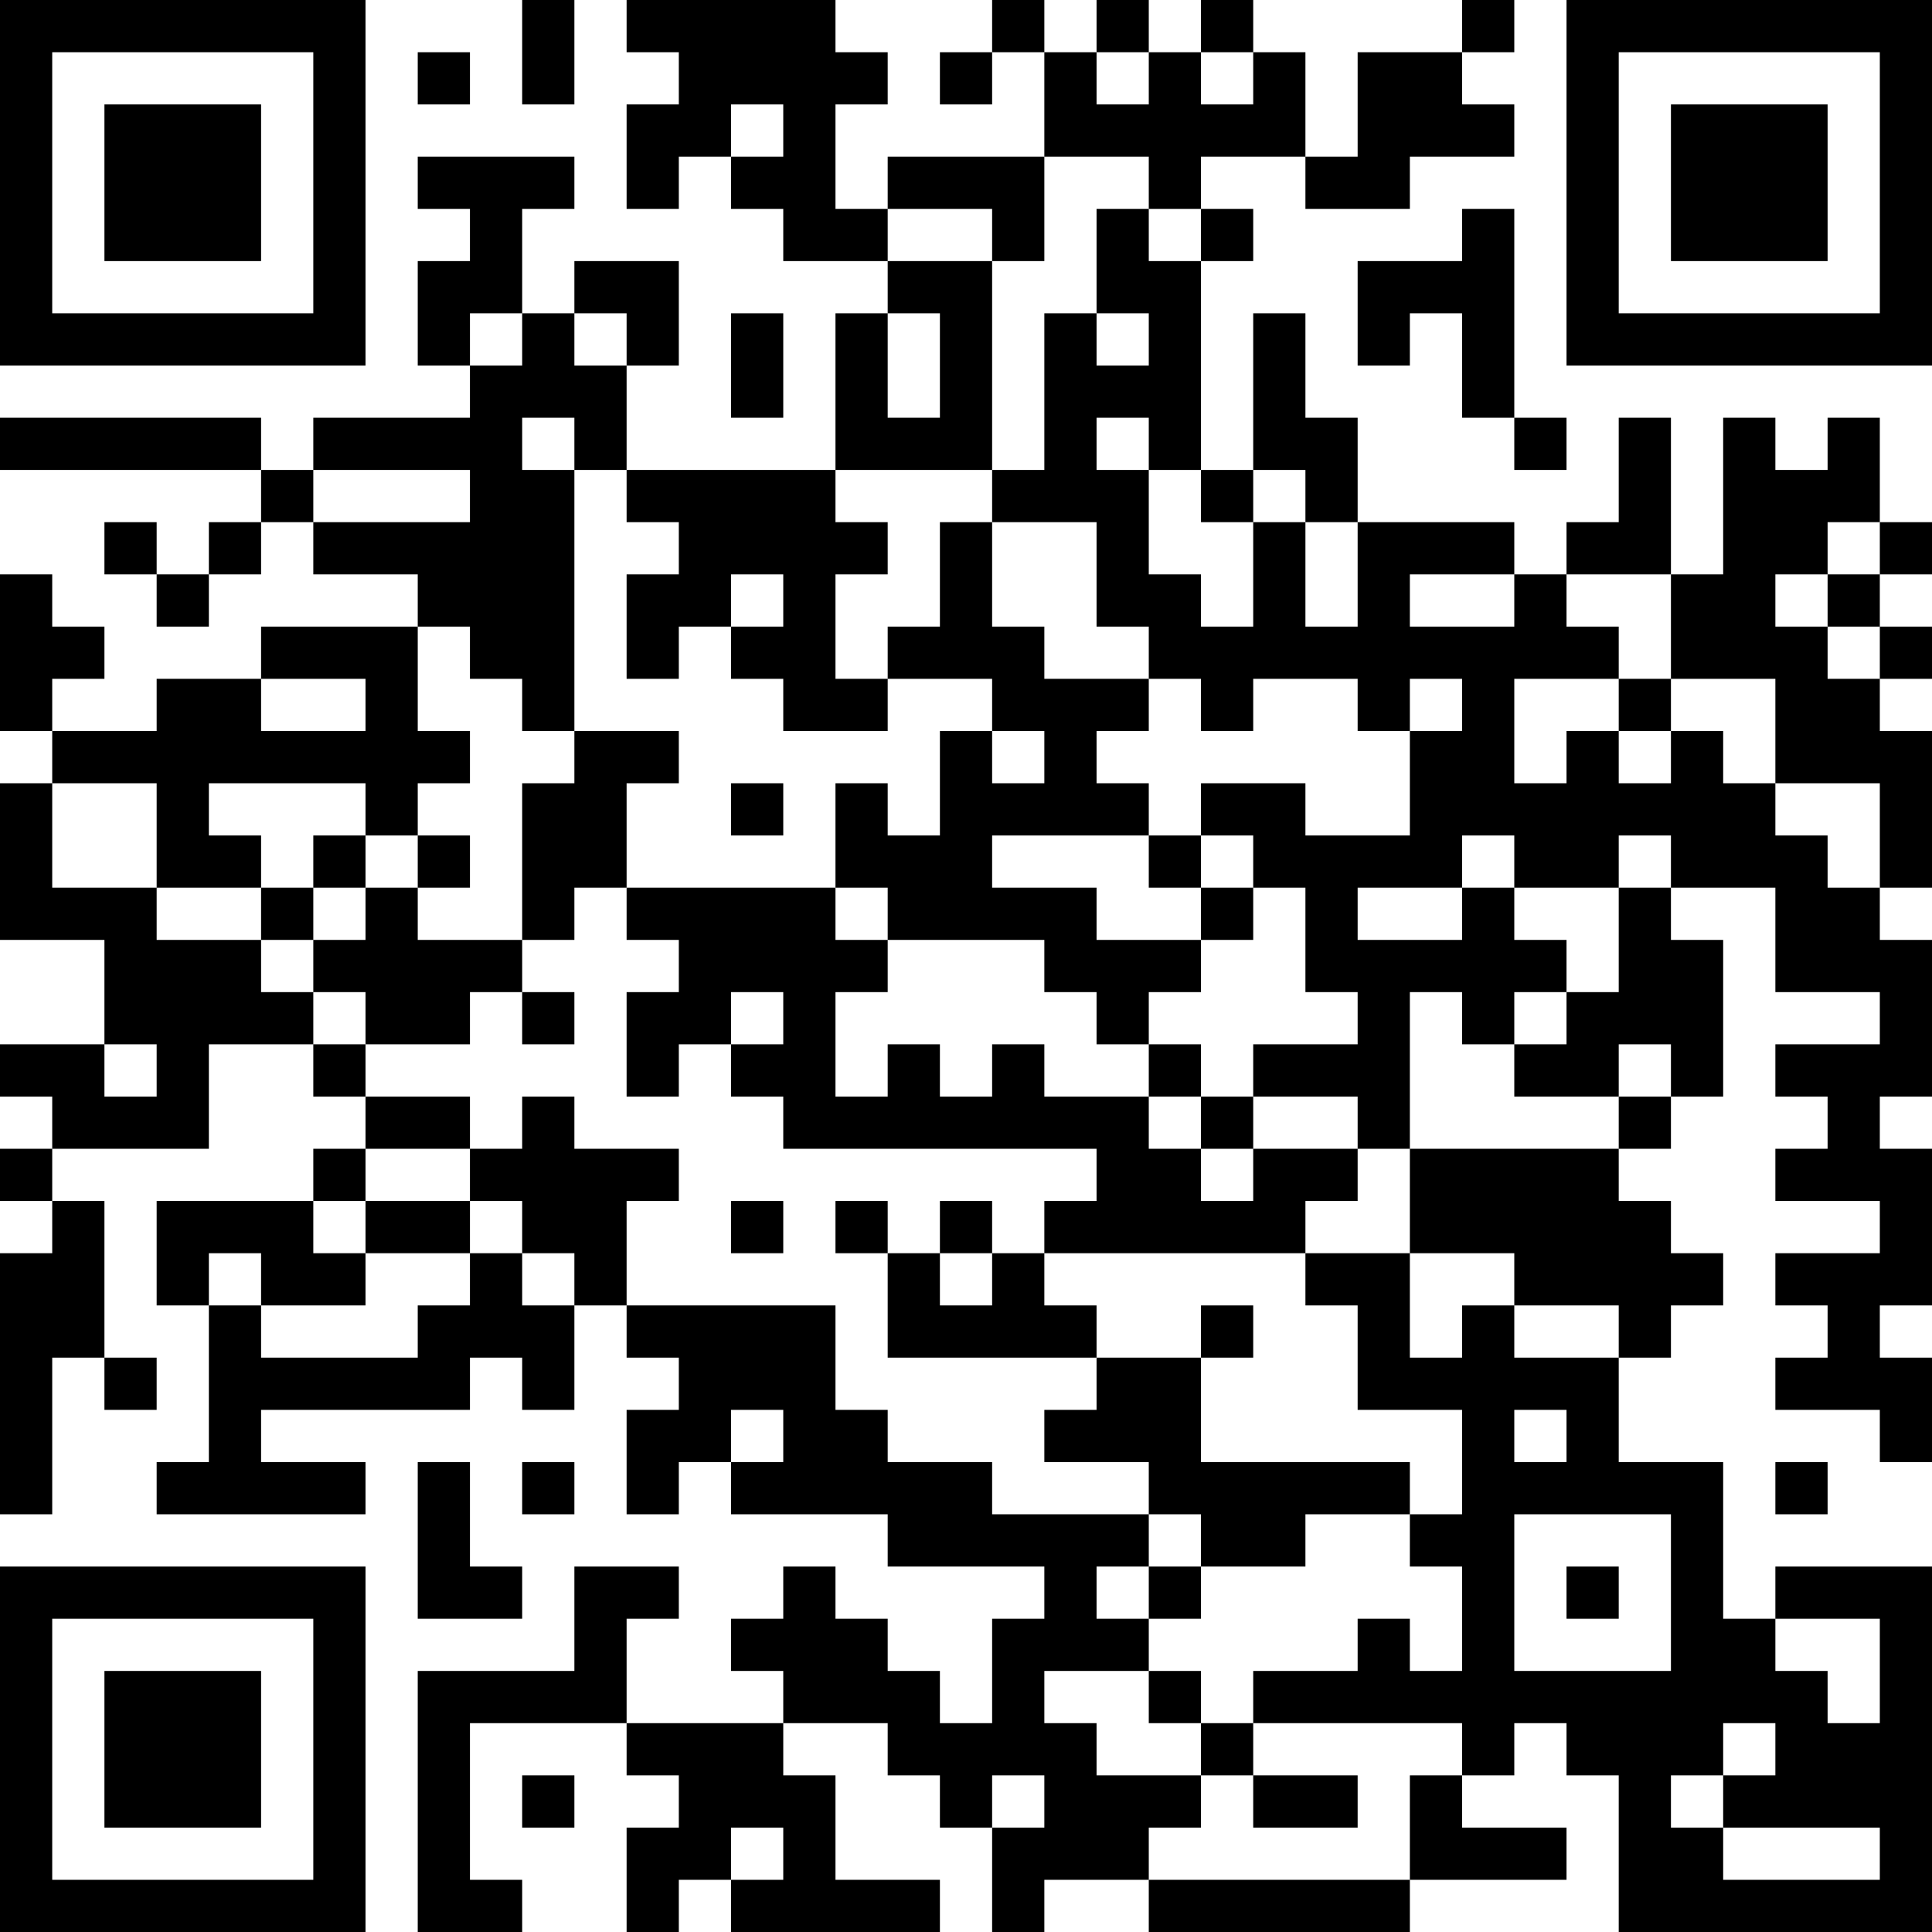 <?xml version="1.0" encoding="UTF-8"?>
<svg xmlns="http://www.w3.org/2000/svg" version="1.1" width="400" height="400" viewBox="0 0 400 400"><rect x="0" y="0" width="400" height="400" fill="#ffffff"/><g transform="scale(10.811)"><g transform="translate(0,0)"><path fill-rule="evenodd" d="M10 0L10 2L11 2L11 0ZM12 0L12 1L13 1L13 2L12 2L12 4L13 4L13 3L14 3L14 4L15 4L15 5L17 5L17 6L16 6L16 9L12 9L12 7L13 7L13 5L11 5L11 6L10 6L10 4L11 4L11 3L8 3L8 4L9 4L9 5L8 5L8 7L9 7L9 8L6 8L6 9L5 9L5 8L0 8L0 9L5 9L5 10L4 10L4 11L3 11L3 10L2 10L2 11L3 11L3 12L4 12L4 11L5 11L5 10L6 10L6 11L8 11L8 12L5 12L5 13L3 13L3 14L1 14L1 13L2 13L2 12L1 12L1 11L0 11L0 14L1 14L1 15L0 15L0 18L2 18L2 20L0 20L0 21L1 21L1 22L0 22L0 23L1 23L1 24L0 24L0 29L1 29L1 26L2 26L2 27L3 27L3 26L2 26L2 23L1 23L1 22L4 22L4 20L6 20L6 21L7 21L7 22L6 22L6 23L3 23L3 25L4 25L4 28L3 28L3 29L7 29L7 28L5 28L5 27L9 27L9 26L10 26L10 27L11 27L11 25L12 25L12 26L13 26L13 27L12 27L12 29L13 29L13 28L14 28L14 29L17 29L17 30L20 30L20 31L19 31L19 33L18 33L18 32L17 32L17 31L16 31L16 30L15 30L15 31L14 31L14 32L15 32L15 33L12 33L12 31L13 31L13 30L11 30L11 32L8 32L8 37L10 37L10 36L9 36L9 33L12 33L12 34L13 34L13 35L12 35L12 37L13 37L13 36L14 36L14 37L18 37L18 36L16 36L16 34L15 34L15 33L17 33L17 34L18 34L18 35L19 35L19 37L20 37L20 36L22 36L22 37L27 37L27 36L30 36L30 35L28 35L28 34L29 34L29 33L30 33L30 34L31 34L31 37L37 37L37 30L34 30L34 31L33 31L33 28L31 28L31 26L32 26L32 25L33 25L33 24L32 24L32 23L31 23L31 22L32 22L32 21L33 21L33 18L32 18L32 17L34 17L34 19L36 19L36 20L34 20L34 21L35 21L35 22L34 22L34 23L36 23L36 24L34 24L34 25L35 25L35 26L34 26L34 27L36 27L36 28L37 28L37 26L36 26L36 25L37 25L37 22L36 22L36 21L37 21L37 18L36 18L36 17L37 17L37 14L36 14L36 13L37 13L37 12L36 12L36 11L37 11L37 10L36 10L36 8L35 8L35 9L34 9L34 8L33 8L33 11L32 11L32 8L31 8L31 10L30 10L30 11L29 11L29 10L26 10L26 8L25 8L25 6L24 6L24 9L23 9L23 5L24 5L24 4L23 4L23 3L25 3L25 4L27 4L27 3L29 3L29 2L28 2L28 1L29 1L29 0L28 0L28 1L26 1L26 3L25 3L25 1L24 1L24 0L23 0L23 1L22 1L22 0L21 0L21 1L20 1L20 0L19 0L19 1L18 1L18 2L19 2L19 1L20 1L20 3L17 3L17 4L16 4L16 2L17 2L17 1L16 1L16 0ZM8 1L8 2L9 2L9 1ZM21 1L21 2L22 2L22 1ZM23 1L23 2L24 2L24 1ZM14 2L14 3L15 3L15 2ZM20 3L20 5L19 5L19 4L17 4L17 5L19 5L19 9L16 9L16 10L17 10L17 11L16 11L16 13L17 13L17 14L15 14L15 13L14 13L14 12L15 12L15 11L14 11L14 12L13 12L13 13L12 13L12 11L13 11L13 10L12 10L12 9L11 9L11 8L10 8L10 9L11 9L11 14L10 14L10 13L9 13L9 12L8 12L8 14L9 14L9 15L8 15L8 16L7 16L7 15L4 15L4 16L5 16L5 17L3 17L3 15L1 15L1 17L3 17L3 18L5 18L5 19L6 19L6 20L7 20L7 21L9 21L9 22L7 22L7 23L6 23L6 24L7 24L7 25L5 25L5 24L4 24L4 25L5 25L5 26L8 26L8 25L9 25L9 24L10 24L10 25L11 25L11 24L10 24L10 23L9 23L9 22L10 22L10 21L11 21L11 22L13 22L13 23L12 23L12 25L16 25L16 27L17 27L17 28L19 28L19 29L22 29L22 30L21 30L21 31L22 31L22 32L20 32L20 33L21 33L21 34L23 34L23 35L22 35L22 36L27 36L27 34L28 34L28 33L24 33L24 32L26 32L26 31L27 31L27 32L28 32L28 30L27 30L27 29L28 29L28 27L26 27L26 25L25 25L25 24L27 24L27 26L28 26L28 25L29 25L29 26L31 26L31 25L29 25L29 24L27 24L27 22L31 22L31 21L32 21L32 20L31 20L31 21L29 21L29 20L30 20L30 19L31 19L31 17L32 17L32 16L31 16L31 17L29 17L29 16L28 16L28 17L26 17L26 18L28 18L28 17L29 17L29 18L30 18L30 19L29 19L29 20L28 20L28 19L27 19L27 22L26 22L26 21L24 21L24 20L26 20L26 19L25 19L25 17L24 17L24 16L23 16L23 15L25 15L25 16L27 16L27 14L28 14L28 13L27 13L27 14L26 14L26 13L24 13L24 14L23 14L23 13L22 13L22 12L21 12L21 10L19 10L19 9L20 9L20 6L21 6L21 7L22 7L22 6L21 6L21 4L22 4L22 5L23 5L23 4L22 4L22 3ZM28 4L28 5L26 5L26 7L27 7L27 6L28 6L28 8L29 8L29 9L30 9L30 8L29 8L29 4ZM9 6L9 7L10 7L10 6ZM11 6L11 7L12 7L12 6ZM14 6L14 8L15 8L15 6ZM17 6L17 8L18 8L18 6ZM21 8L21 9L22 9L22 11L23 11L23 12L24 12L24 10L25 10L25 12L26 12L26 10L25 10L25 9L24 9L24 10L23 10L23 9L22 9L22 8ZM6 9L6 10L9 10L9 9ZM18 10L18 12L17 12L17 13L19 13L19 14L18 14L18 16L17 16L17 15L16 15L16 17L12 17L12 15L13 15L13 14L11 14L11 15L10 15L10 18L8 18L8 17L9 17L9 16L8 16L8 17L7 17L7 16L6 16L6 17L5 17L5 18L6 18L6 19L7 19L7 20L9 20L9 19L10 19L10 20L11 20L11 19L10 19L10 18L11 18L11 17L12 17L12 18L13 18L13 19L12 19L12 21L13 21L13 20L14 20L14 21L15 21L15 22L21 22L21 23L20 23L20 24L19 24L19 23L18 23L18 24L17 24L17 23L16 23L16 24L17 24L17 26L21 26L21 27L20 27L20 28L22 28L22 29L23 29L23 30L22 30L22 31L23 31L23 30L25 30L25 29L27 29L27 28L23 28L23 26L24 26L24 25L23 25L23 26L21 26L21 25L20 25L20 24L25 24L25 23L26 23L26 22L24 22L24 21L23 21L23 20L22 20L22 19L23 19L23 18L24 18L24 17L23 17L23 16L22 16L22 15L21 15L21 14L22 14L22 13L20 13L20 12L19 12L19 10ZM35 10L35 11L34 11L34 12L35 12L35 13L36 13L36 12L35 12L35 11L36 11L36 10ZM27 11L27 12L29 12L29 11ZM30 11L30 12L31 12L31 13L29 13L29 15L30 15L30 14L31 14L31 15L32 15L32 14L33 14L33 15L34 15L34 16L35 16L35 17L36 17L36 15L34 15L34 13L32 13L32 11ZM5 13L5 14L7 14L7 13ZM31 13L31 14L32 14L32 13ZM19 14L19 15L20 15L20 14ZM14 15L14 16L15 16L15 15ZM19 16L19 17L21 17L21 18L23 18L23 17L22 17L22 16ZM6 17L6 18L7 18L7 17ZM16 17L16 18L17 18L17 19L16 19L16 21L17 21L17 20L18 20L18 21L19 21L19 20L20 20L20 21L22 21L22 22L23 22L23 23L24 23L24 22L23 22L23 21L22 21L22 20L21 20L21 19L20 19L20 18L17 18L17 17ZM14 19L14 20L15 20L15 19ZM2 20L2 21L3 21L3 20ZM7 23L7 24L9 24L9 23ZM14 23L14 24L15 24L15 23ZM18 24L18 25L19 25L19 24ZM14 27L14 28L15 28L15 27ZM29 27L29 28L30 28L30 27ZM8 28L8 31L10 31L10 30L9 30L9 28ZM10 28L10 29L11 29L11 28ZM34 28L34 29L35 29L35 28ZM29 29L29 32L32 32L32 29ZM30 30L30 31L31 31L31 30ZM34 31L34 32L35 32L35 33L36 33L36 31ZM22 32L22 33L23 33L23 34L24 34L24 35L26 35L26 34L24 34L24 33L23 33L23 32ZM33 33L33 34L32 34L32 35L33 35L33 36L36 36L36 35L33 35L33 34L34 34L34 33ZM10 34L10 35L11 35L11 34ZM19 34L19 35L20 35L20 34ZM14 35L14 36L15 36L15 35ZM0 0L0 7L7 7L7 0ZM1 1L1 6L6 6L6 1ZM2 2L2 5L5 5L5 2ZM30 0L30 7L37 7L37 0ZM31 1L31 6L36 6L36 1ZM32 2L32 5L35 5L35 2ZM0 30L0 37L7 37L7 30ZM1 31L1 36L6 36L6 31ZM2 32L2 35L5 35L5 32Z" fill="#000000"/></g></g></svg>
